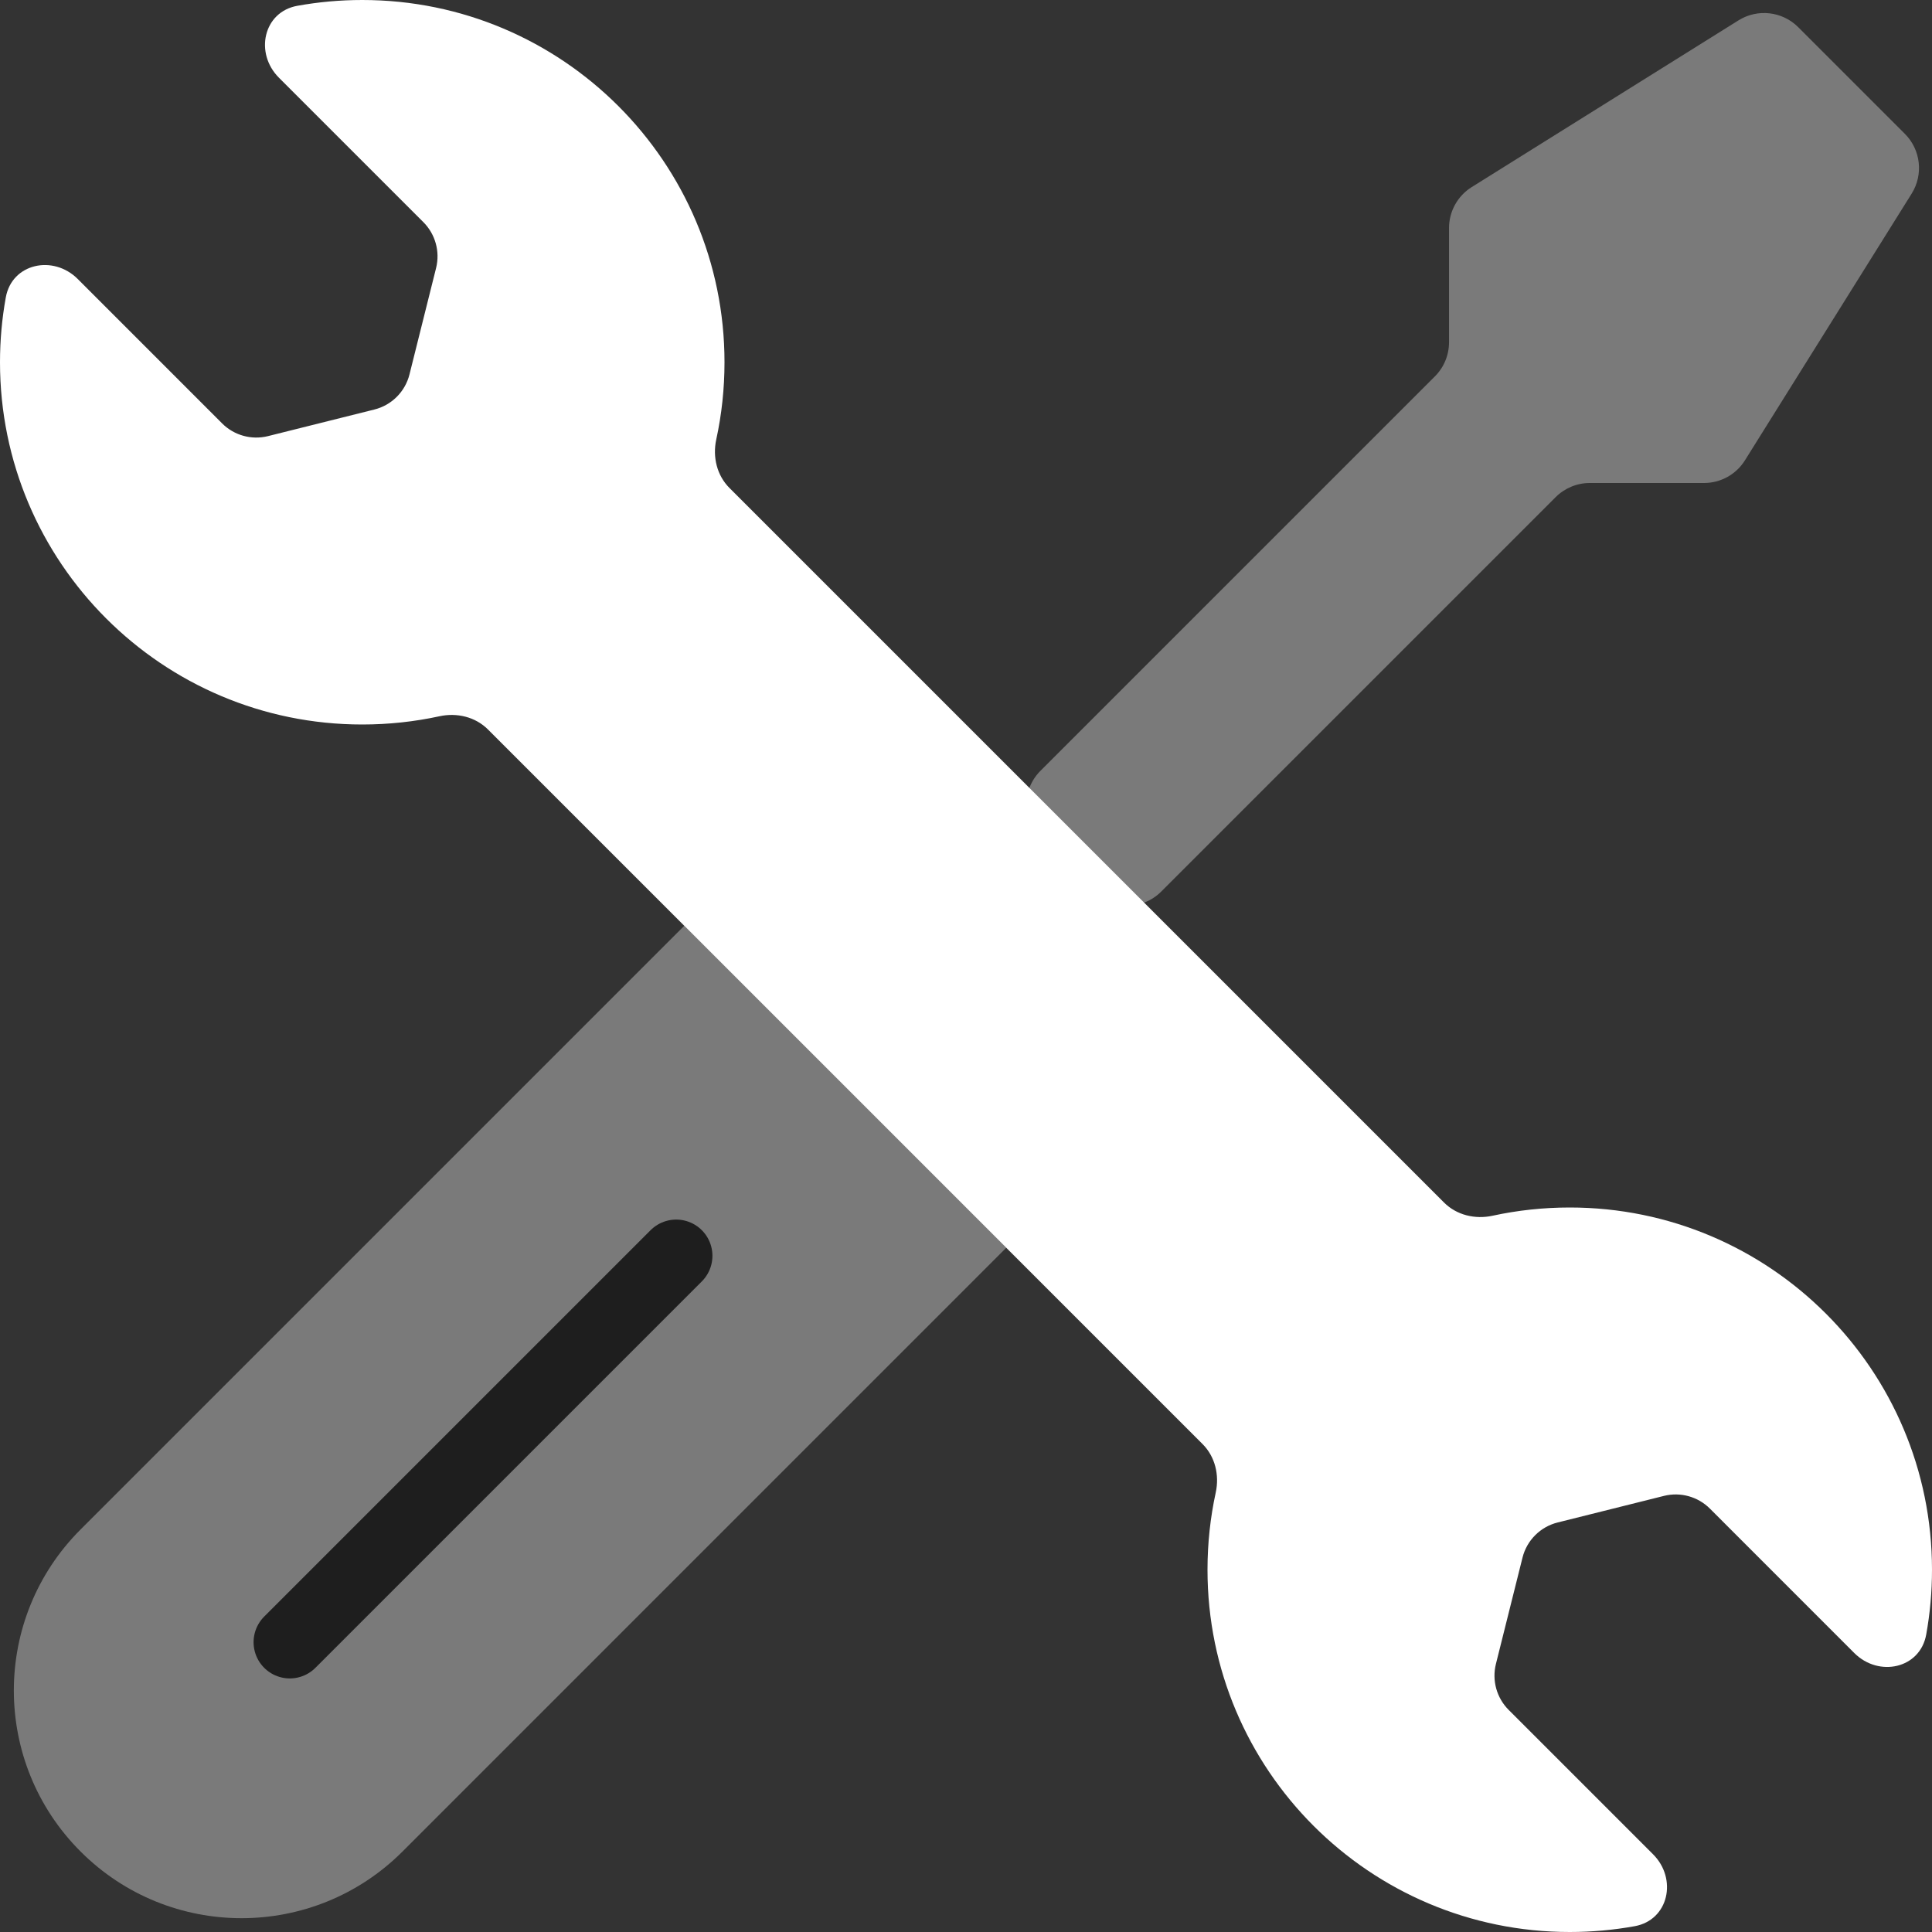 <svg width="64" height="64" viewBox="0 0 64 64" fill="none" xmlns="http://www.w3.org/2000/svg">
    <rect x="0" y="0" width="64" height="64" fill="#333333" stroke="none"/>
    <g clip-path="url(#clip0_2181_1576)">
        <path d="M63.101 4.433L59.568 0.9C59.041 0.373 58.22 0.28 57.589 0.675L48.753 6.197C48.285 6.489 48.001 7.002 48.001 7.553L48.001 11.337C48.001 11.762 47.833 12.169 47.532 12.469L34.466 25.535C33.841 26.16 33.841 27.173 34.466 27.798L36.203 29.535C36.828 30.16 37.841 30.16 38.466 29.535L51.532 16.469C51.833 16.169 52.239 16 52.664 16L56.448 16C56.999 16 57.512 15.716 57.804 15.248L63.327 6.413C63.721 5.781 63.628 4.96 63.101 4.433Z" fill="#7A7A7A"/>
        <path d="M13.335 61.333L33.334 41.333L22.668 30.667L2.668 50.667C-0.278 53.612 -0.278 58.388 2.668 61.333C5.613 64.279 10.389 64.279 13.335 61.333Z" fill="#7A7A7A"/>
        <path d="M14.025 7.359C14.422 7.757 14.582 8.334 14.446 8.879L13.565 12.402C13.422 12.975 12.974 13.423 12.401 13.566L8.878 14.447C8.333 14.583 7.756 14.424 7.358 14.026L2.574 9.241C1.762 8.43 0.396 8.723 0.192 9.852C0.066 10.549 0 11.267 0 12C0 18.627 5.373 24 12 24C12.878 24 13.734 23.906 14.558 23.727C15.135 23.602 15.746 23.746 16.164 24.164L39.836 47.836C40.254 48.254 40.398 48.865 40.273 49.442C40.094 50.266 40 51.122 40 52C40 58.627 45.373 64 52 64C52.734 64 53.452 63.934 54.15 63.808C55.279 63.604 55.572 62.237 54.76 61.426L49.975 56.641C49.578 56.243 49.418 55.666 49.554 55.121L50.435 51.598C50.578 51.025 51.026 50.577 51.599 50.434L55.122 49.553C55.667 49.417 56.244 49.577 56.642 49.974L61.426 54.759C62.238 55.57 63.604 55.277 63.808 54.148C63.934 53.451 64 52.733 64 52C64 45.373 58.627 40 52 40C51.122 40 50.266 40.094 49.442 40.273C48.865 40.398 48.254 40.254 47.836 39.836L24.164 16.164C23.746 15.746 23.602 15.135 23.727 14.558C23.906 13.734 24 12.878 24 12C24 5.373 18.627 0 12 0C11.266 0 10.548 0.066 9.85 0.192C8.721 0.396 8.428 1.763 9.24 2.574L14.025 7.359Z" fill="white"/>
        <path d="M22.4 41.6L9.6 54.4" stroke="#1E1E1E" stroke-width="2.4" stroke-linecap="round"/>
    </g>
    <defs>
        <clipPath id="clip0_2181_1576">
            <rect width="64" height="64" fill="white"/>
        </clipPath>
    </defs>
</svg>
